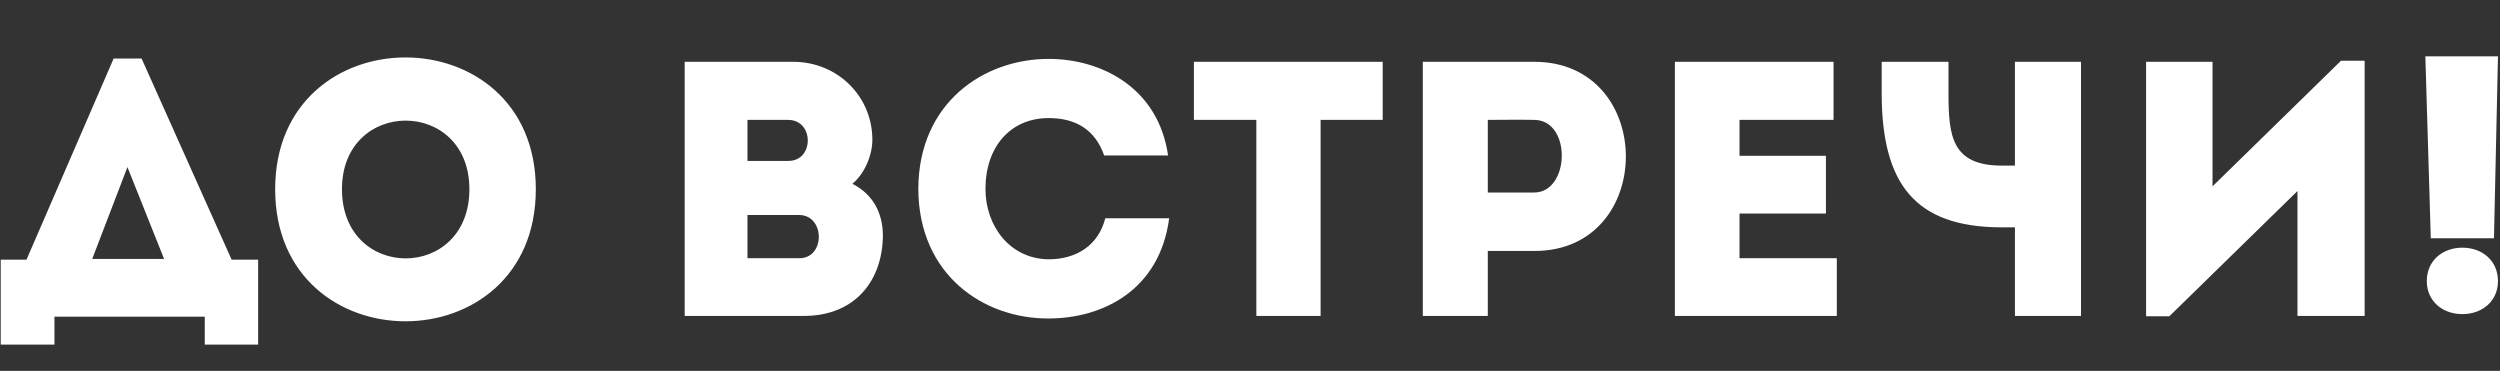 <?xml version="1.0" encoding="UTF-8"?> <svg xmlns="http://www.w3.org/2000/svg" width="182" height="27" viewBox="0 0 182 27" fill="none"><rect x="0" y="0" width="182" height="27" fill="#333333" stroke="none"/> <path d="M3.964 23.053H14.906V25.088H18.792V18.903H16.862L10.308 4.261H8.273L1.929 18.903H0.053V25.088H3.964V23.053ZM9.277 12.164L11.946 18.851H6.713L9.277 12.164ZM39.008 13.776C39.008 0.984 20.032 0.984 20.032 13.776C20.032 26.595 39.008 26.595 39.008 13.776ZM24.895 13.776C24.895 7.116 34.172 7.116 34.172 13.776C34.172 20.489 24.895 20.489 24.895 13.776ZM63.508 10.181C63.508 6.983 60.944 4.499 57.746 4.499H49.844V23H58.513C62.292 23 64.248 20.383 64.274 17.159C64.274 15.52 63.561 14.146 62.054 13.38C62.953 12.639 63.508 11.291 63.508 10.181ZM58.169 15.652C60.072 15.652 60.098 18.798 58.196 18.798H54.416V15.652H58.169ZM57.376 8.728C59.279 8.728 59.279 11.714 57.403 11.714H54.416V8.728H57.376ZM66.853 13.749C66.879 20.04 71.636 23.211 76.341 23.185C80.279 23.185 84.428 21.123 85.116 15.89C83.503 15.89 82.05 15.89 80.464 15.89C79.962 17.873 78.35 18.877 76.341 18.877C73.539 18.851 71.742 16.472 71.742 13.749C71.742 10.684 73.566 8.596 76.341 8.596C78.323 8.596 79.724 9.441 80.385 11.318C81.997 11.318 83.424 11.318 85.036 11.318C84.323 6.376 80.173 4.288 76.341 4.288C71.636 4.288 66.879 7.459 66.853 13.749ZM91.462 8.728V23C93.022 23 94.581 23 96.14 23V8.728H100.66C100.66 7.301 100.66 5.9 100.66 4.499H86.916C86.916 5.9 86.916 7.301 86.916 8.728H91.462ZM108.312 23V18.269H111.721C120.576 18.269 120.576 4.525 111.721 4.499C108.999 4.499 106.25 4.499 103.581 4.499C103.581 10.684 103.581 16.842 103.581 23C105.14 23 106.726 23 108.312 23ZM111.695 14.014H108.312C108.312 12.507 108.312 10.234 108.312 8.728C109.396 8.728 110.585 8.701 111.695 8.728C114.444 8.754 114.285 14.014 111.695 14.014ZM133.482 4.499C129.148 4.499 126.214 4.499 121.932 4.499C121.932 10.631 121.932 16.815 121.932 23C126.214 23 129.386 23 133.72 23C133.72 21.599 133.72 20.172 133.72 18.798C130.945 18.798 129.359 18.798 126.637 18.798C126.637 17.688 126.637 16.63 126.637 15.547H132.927C132.927 14.146 132.927 12.745 132.927 11.344H126.637V8.728C129.359 8.728 130.734 8.728 133.482 8.728C133.482 7.301 133.482 5.873 133.482 4.499ZM151.497 23V4.499H146.687V12.058H145.762C142.088 12.058 141.85 9.917 141.85 6.772V4.499H136.987V6.772C136.987 13.274 139.313 16.551 145.735 16.551H146.687V23H151.497ZM167.256 13.908V23C168.895 23 170.534 23 172.146 23V4.42H170.428L161.072 13.565V4.499C159.46 4.499 157.847 4.499 156.235 4.499V23.026H157.927L167.256 13.908ZM179.262 22.868C180.715 22.868 181.852 21.916 181.852 20.463C181.852 18.983 180.715 18.031 179.262 18.031C177.808 18.031 176.671 18.983 176.671 20.463C176.671 21.916 177.808 22.868 179.262 22.868ZM176.962 17.344H181.561L181.852 4.103H176.566L176.962 17.344Z" fill="white"></path> </svg> 